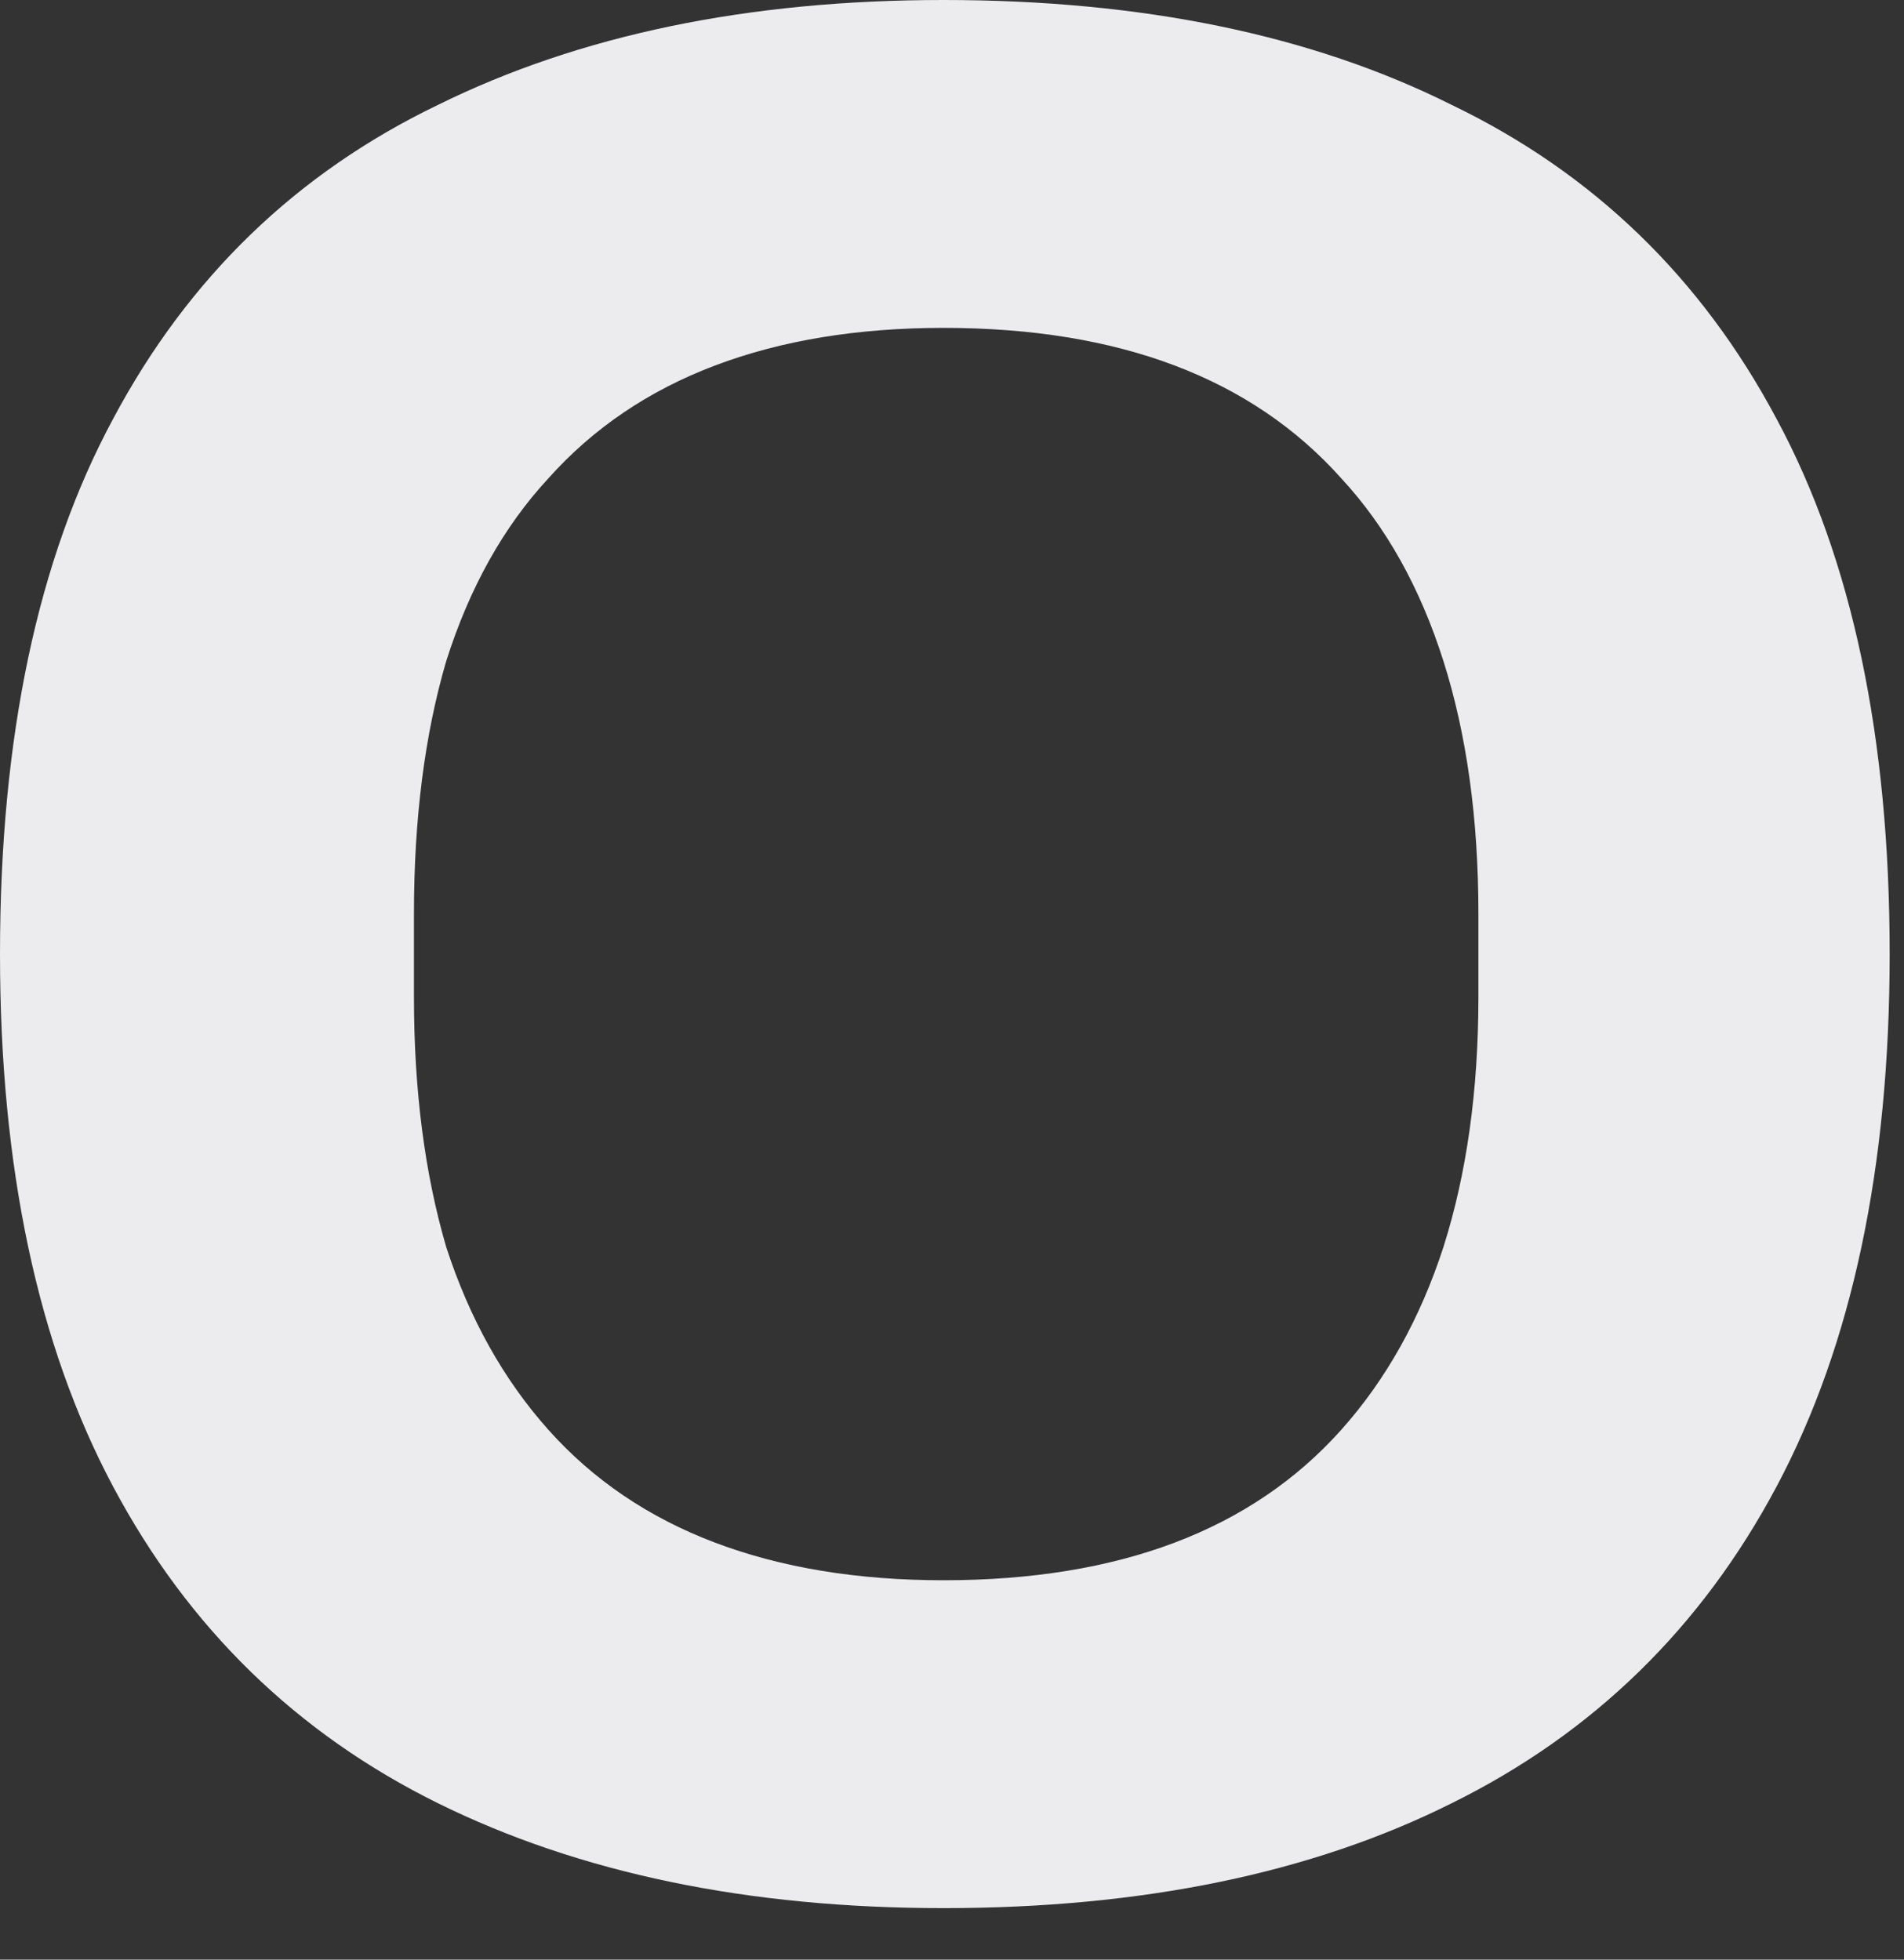 <?xml version="1.0" encoding="utf-8"?>
<svg xmlns="http://www.w3.org/2000/svg" fill="none" height="100%" overflow="visible" preserveAspectRatio="none" style="display: block;" viewBox="0 0 34 35" width="100%">
<rect x="0" y="0" width="34" height="35" fill="#333333" stroke="none"/>
<path d="M16.848 34.08C13.36 34.08 10.352 33.456 7.824 32.208C5.296 30.96 3.36 29.072 2.016 26.544C0.672 24.016 0 20.848 0 17.04C0 13.168 0.672 9.984 2.016 7.488C3.36 4.96 5.296 3.088 7.824 1.872C10.352 0.624 13.36 0 16.848 0C20.4 0 23.424 0.624 25.92 1.872C28.448 3.088 30.384 4.96 31.728 7.488C33.072 9.984 33.744 13.168 33.744 17.04C33.744 20.848 33.072 24.016 31.728 26.544C30.384 29.072 28.448 30.96 25.92 32.208C23.424 33.456 20.4 34.08 16.848 34.08ZM16.848 28.224C18.416 28.224 19.792 28 20.976 27.552C22.16 27.104 23.152 26.432 23.952 25.536C24.752 24.64 25.36 23.552 25.776 22.272C26.192 20.96 26.4 19.472 26.4 17.808V16.32C26.4 14.624 26.192 13.12 25.776 11.808C25.36 10.496 24.752 9.408 23.952 8.544C23.152 7.648 22.16 6.976 20.976 6.528C19.792 6.08 18.416 5.856 16.848 5.856C15.312 5.856 13.952 6.08 12.768 6.528C11.584 6.976 10.592 7.648 9.792 8.544C8.992 9.408 8.384 10.496 7.968 11.808C7.584 13.12 7.392 14.624 7.392 16.32V17.808C7.392 19.472 7.584 20.96 7.968 22.272C8.384 23.552 8.992 24.64 9.792 25.536C10.592 26.432 11.584 27.104 12.768 27.552C13.952 28 15.312 28.224 16.848 28.224Z" fill="#ECEBEE" id="Vector"/>
</svg>